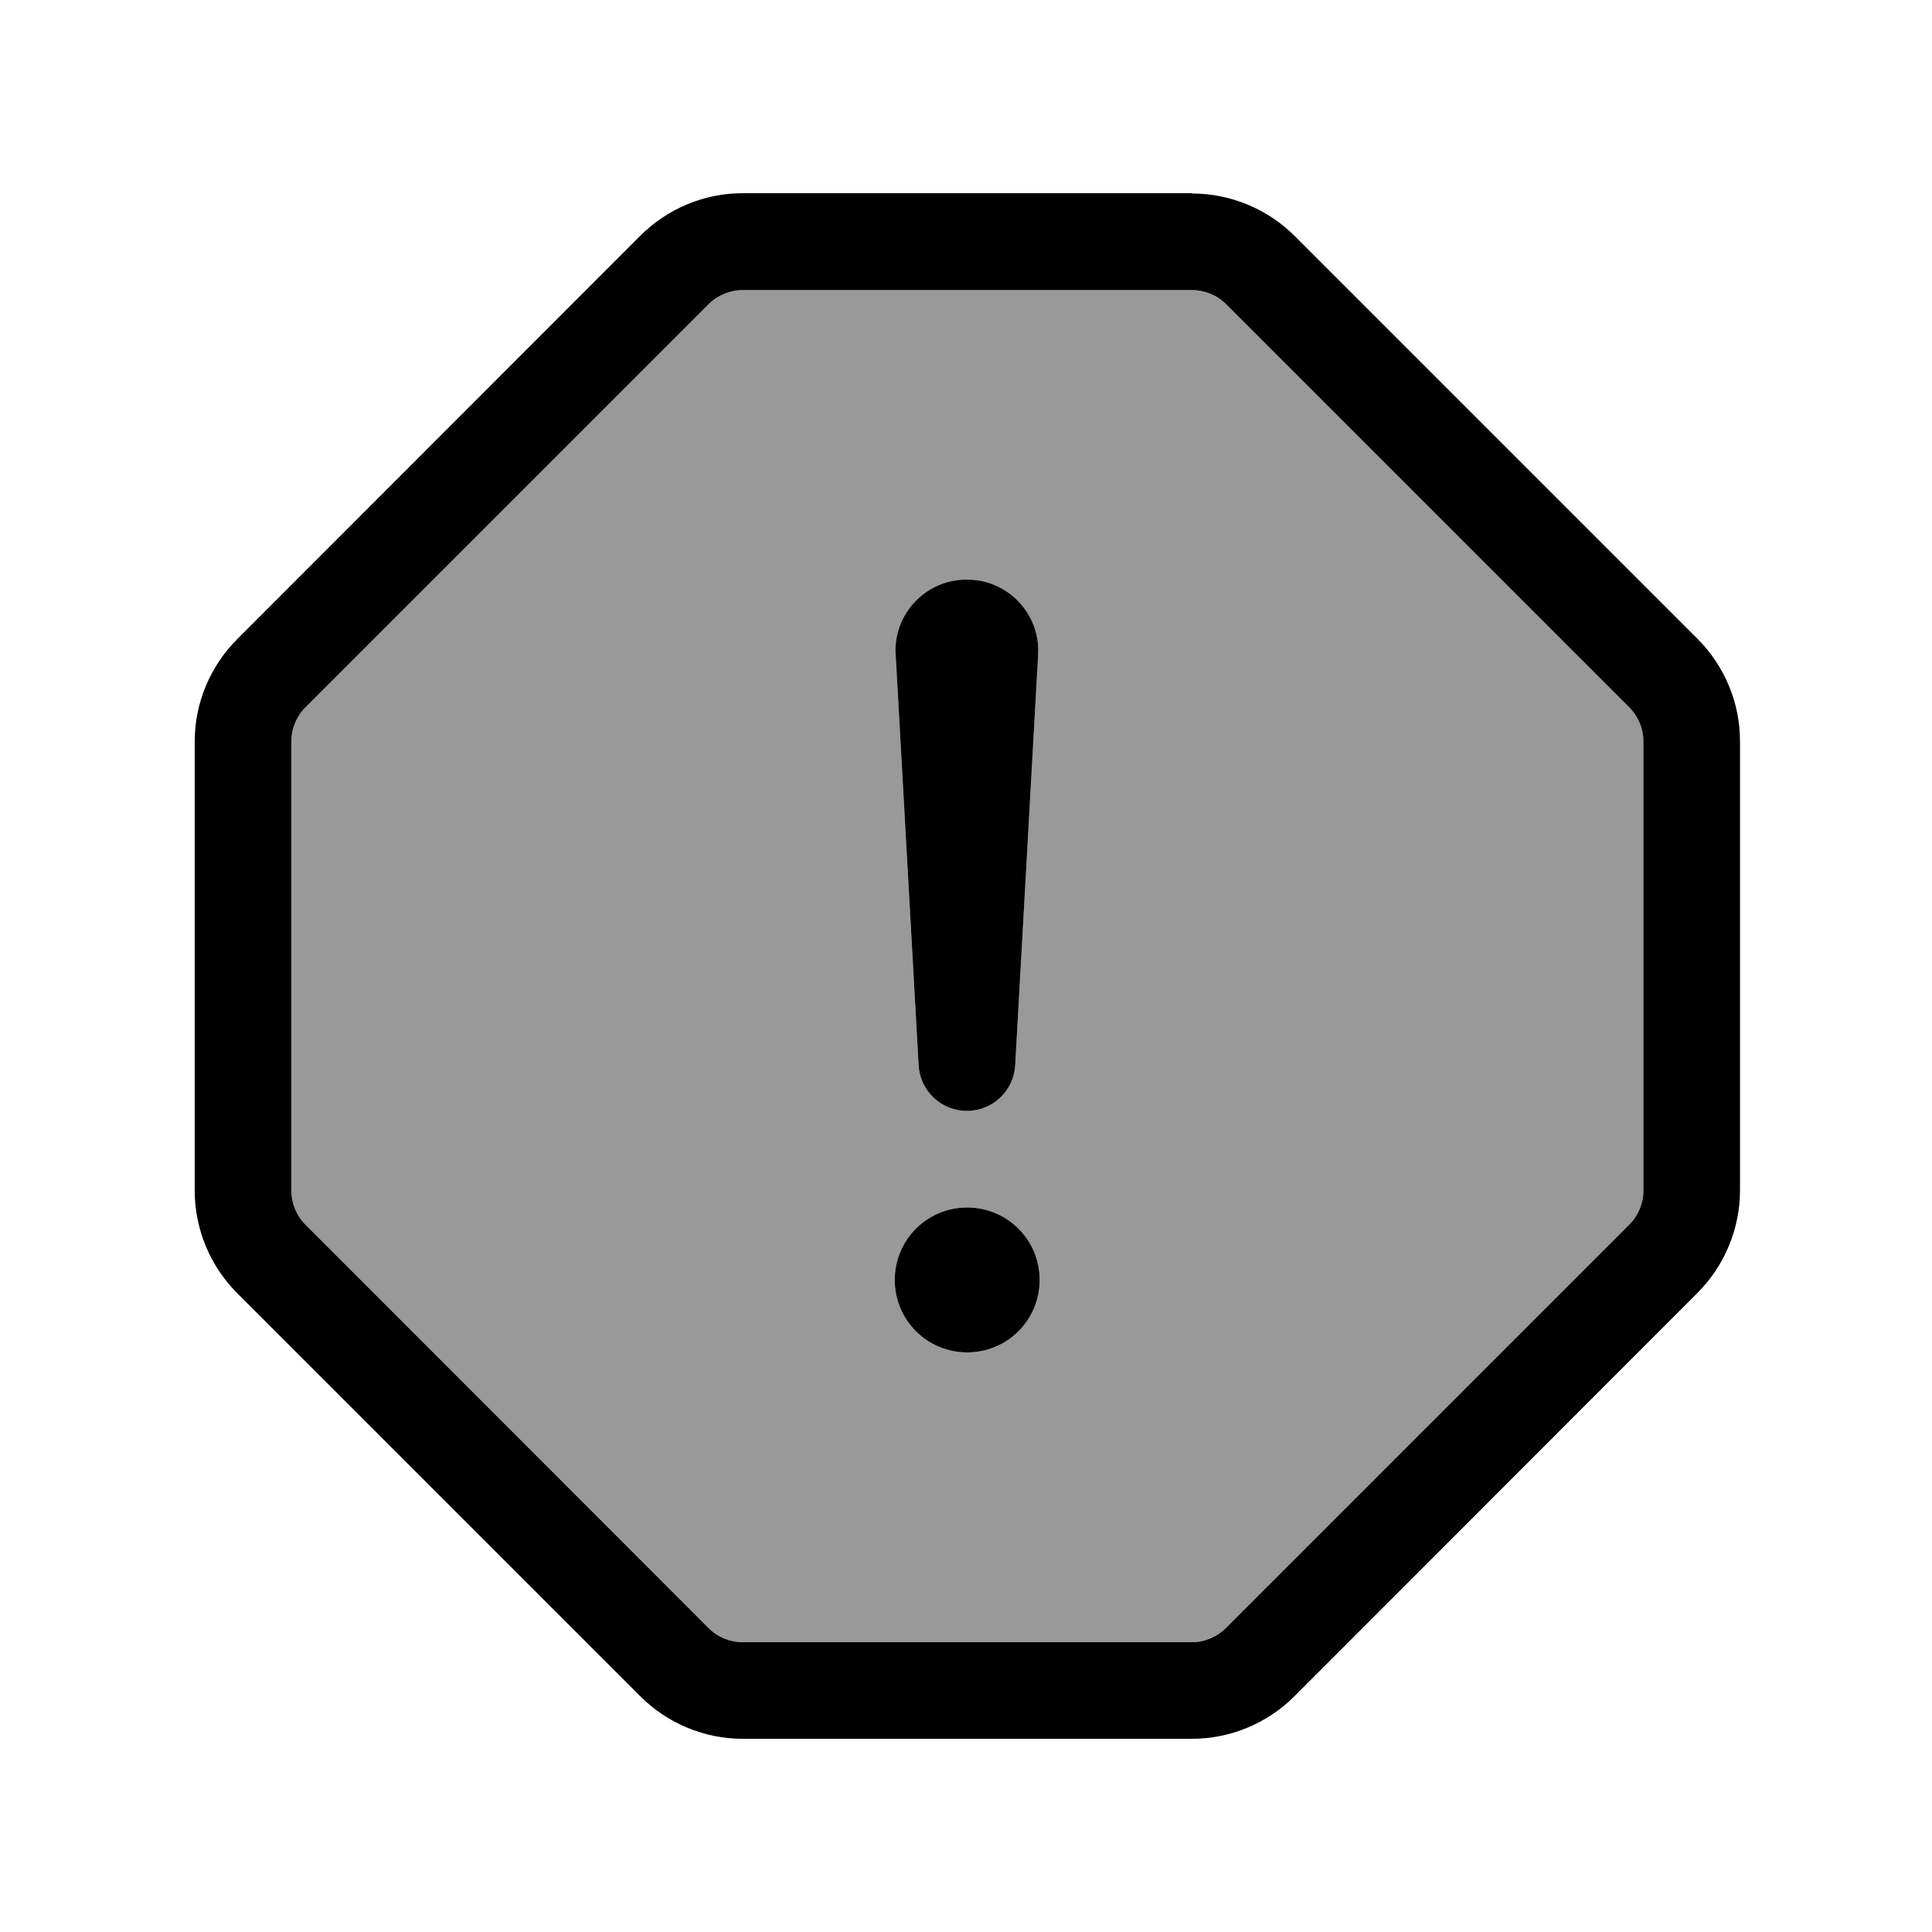 <svg xmlns="http://www.w3.org/2000/svg" viewBox="0 0 640 640"><!--! Font Awesome Pro 7.1.0 by @fontawesome - https://fontawesome.com License - https://fontawesome.com/license (Commercial License) Copyright 2025 Fonticons, Inc. --><path opacity=".4" fill="currentColor" d="M96.5 245.6L96.5 394.4C96.5 398.6 98.2 402.7 101.2 405.7L234.7 539.3C237.7 542.3 241.8 544 246 544L394.8 544C399 544 403.1 542.3 406.1 539.3L539.7 405.7C542.7 402.7 544.4 398.6 544.4 394.4L544.4 245.6C544.4 241.4 542.7 237.3 539.7 234.3L406.2 100.8C403.2 97.8 399.1 96.1 394.9 96.1L246 96.1C241.8 96.1 237.7 97.8 234.7 100.8L101.2 234.3C98.2 237.3 96.5 241.4 96.5 245.6zM344.4 424C344.4 437.3 333.7 448 320.4 448C307.1 448 296.4 437.3 296.4 424C296.4 410.7 307.1 400 320.4 400C333.7 400 344.4 410.7 344.4 424zM296.9 216.9C296.1 203.4 306.9 192 320.4 192C333.9 192 344.7 203.4 343.9 216.9L336.3 352.9C335.8 361.4 328.8 368 320.3 368C311.8 368 304.8 361.4 304.3 352.9L296.7 216.9z"/><path fill="currentColor" d="M394.9 64.1C407.6 64.1 419.9 69.2 428.9 78.2L562.3 211.6C571.3 220.6 576.4 232.8 576.4 245.5L576.4 394.3C576.4 407 571.3 419.3 562.3 428.3L428.8 561.9C419.8 570.9 407.6 576 394.8 576L246 576C233.3 576 221.1 570.9 212.1 561.9L78.6 428.4C69.6 419.4 64.5 407.2 64.5 394.4L64.5 245.6C64.5 232.9 69.6 220.7 78.6 211.7L212.1 78.1C221.1 69.1 233.3 64 246 64L394.8 64zM246 96.1C241.8 96.1 237.7 97.8 234.7 100.8L101.2 234.3C98.2 237.3 96.5 241.4 96.5 245.6L96.5 394.4C96.5 398.6 98.2 402.7 101.2 405.7L234.7 539.3C237.7 542.3 241.8 544 246 544L394.8 544C399 544 403.1 542.3 406.1 539.3L539.7 405.7C542.7 402.7 544.4 398.6 544.4 394.4L544.4 245.6C544.4 241.4 542.7 237.3 539.7 234.3L406.2 100.8C403.2 97.8 399.1 96.1 394.9 96.1L246 96.1zM320.4 448C307.1 448 296.4 437.3 296.4 424C296.4 410.7 307.1 400 320.4 400C333.7 400 344.4 410.7 344.4 424C344.4 437.3 333.7 448 320.4 448zM320.4 192C333.9 192 344.7 203.4 343.9 216.9L336.3 352.9C335.8 361.4 328.8 368 320.3 368C311.8 368 304.8 361.4 304.3 352.9L296.7 216.9C295.9 203.4 306.7 192 320.2 192z"/></svg>